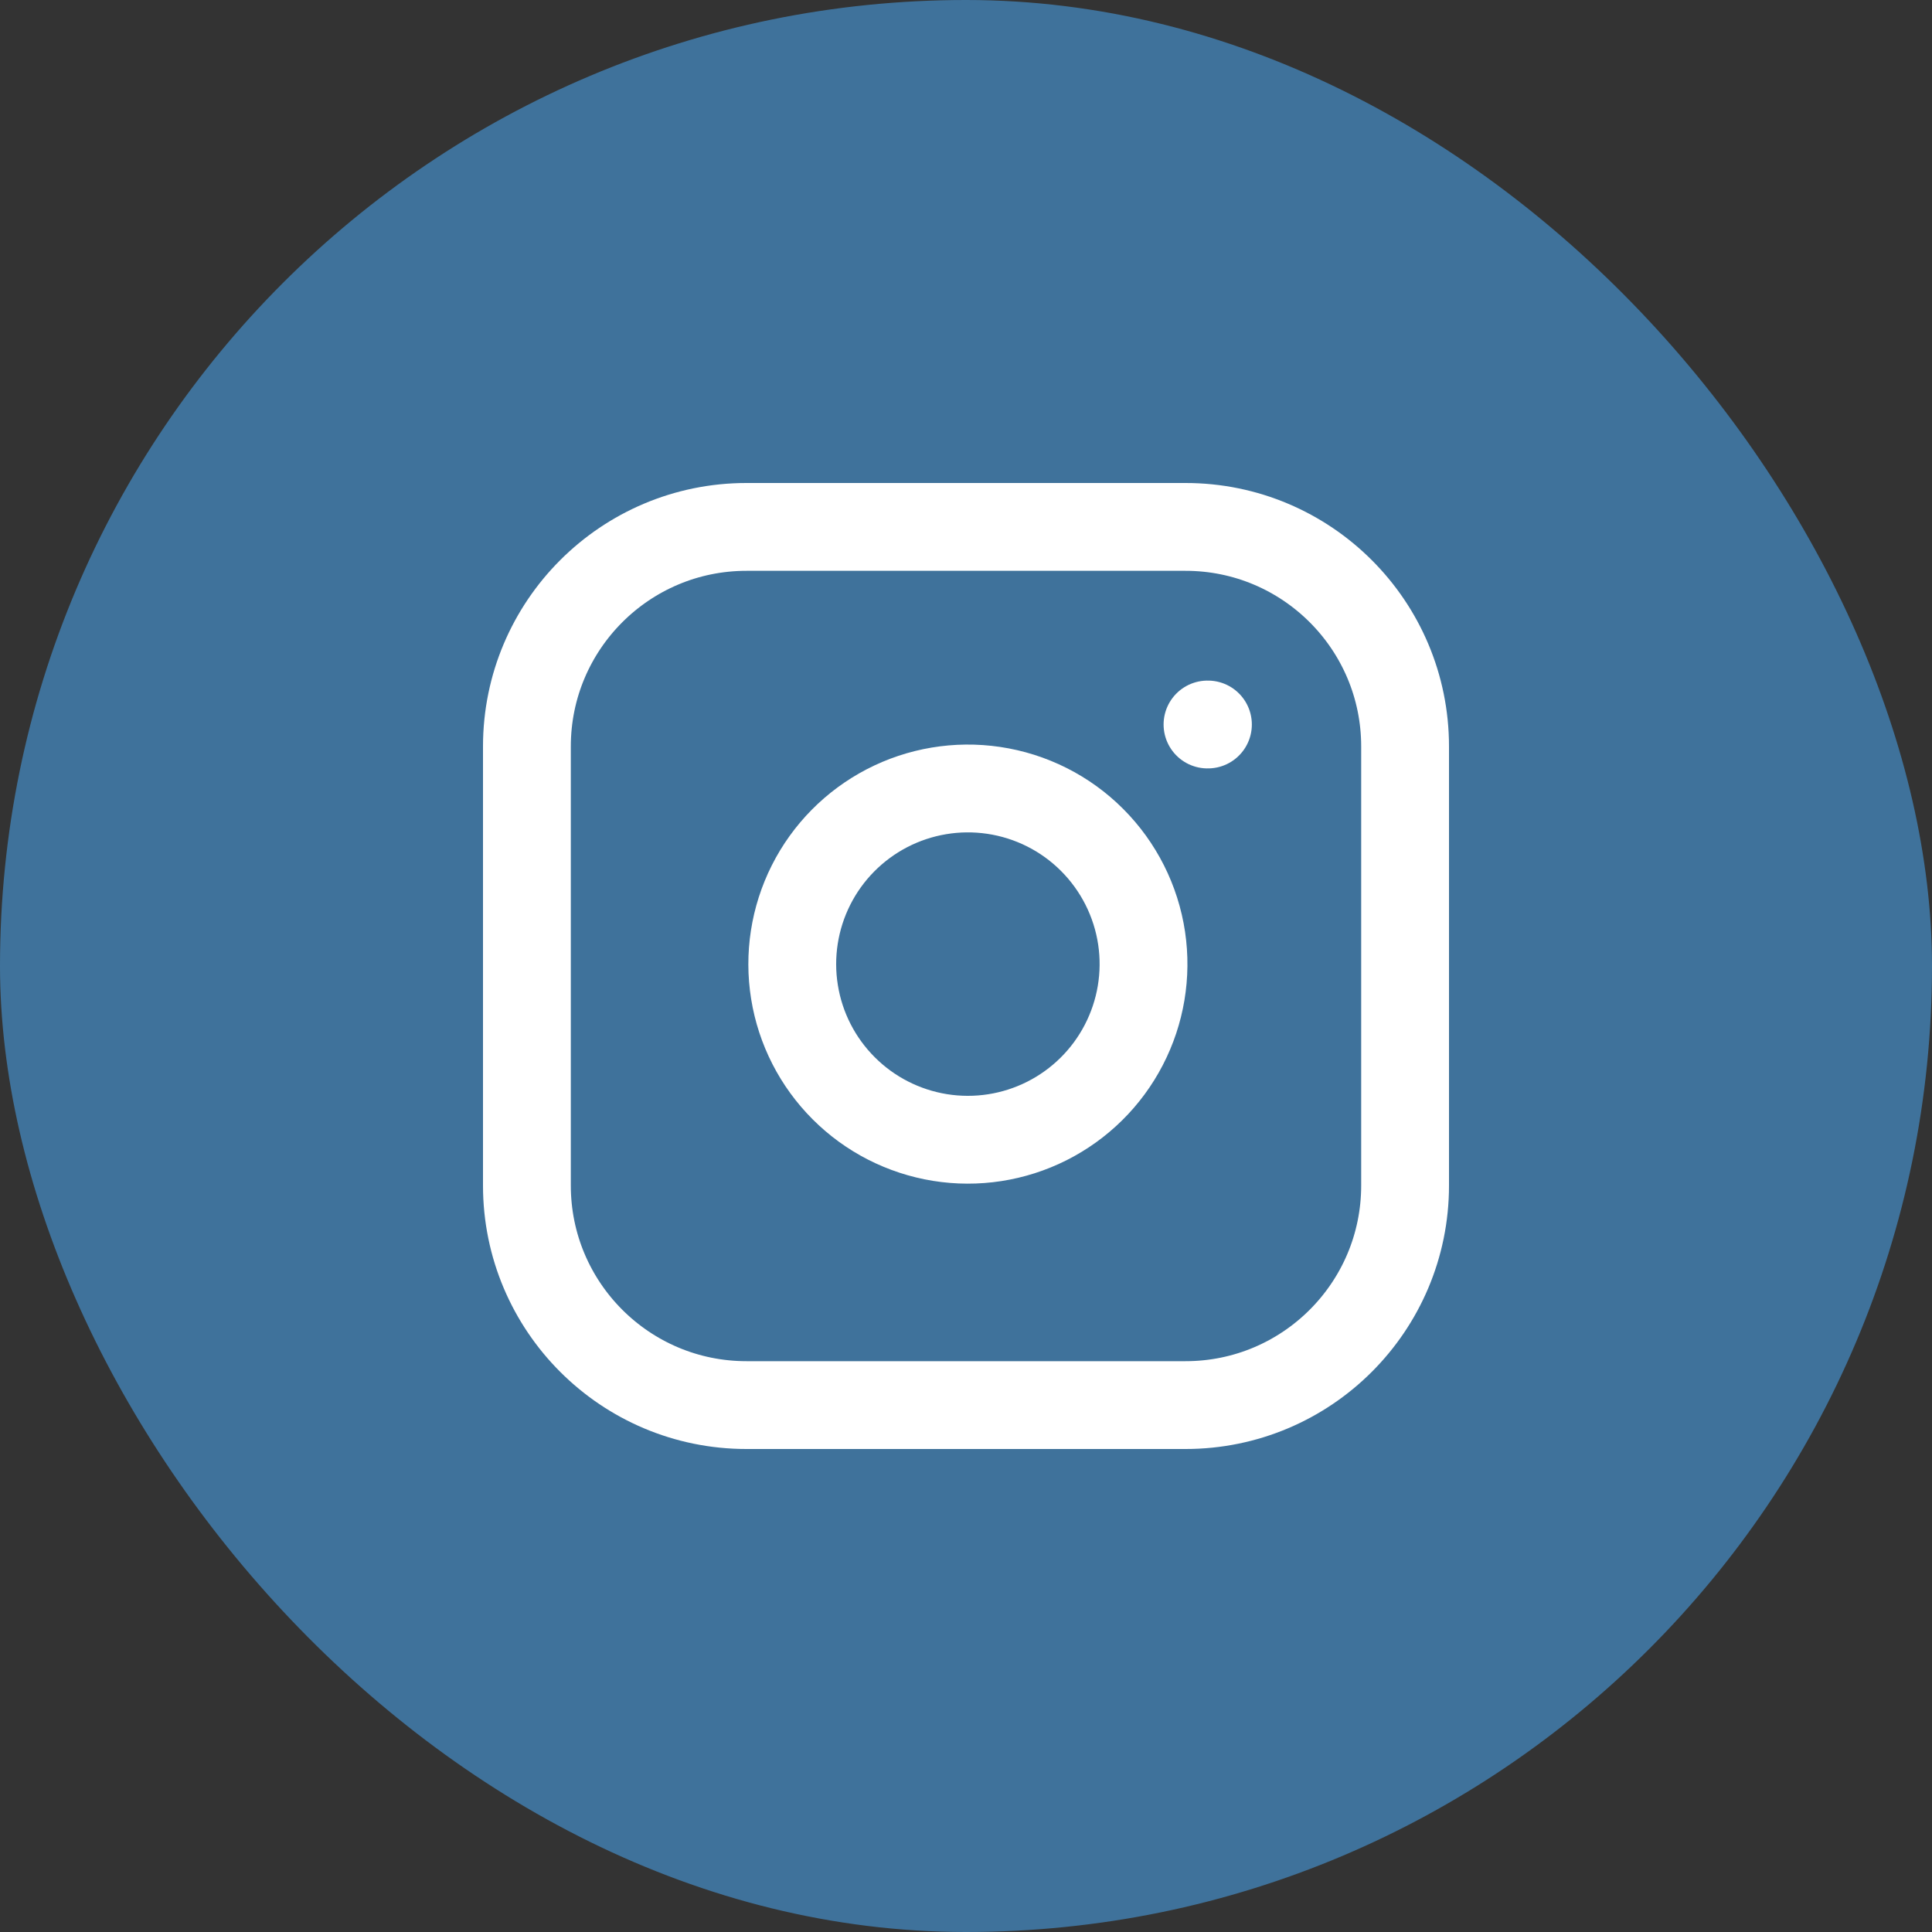 <svg width="44" height="44" viewBox="0 0 44 44" fill="none" xmlns="http://www.w3.org/2000/svg">
<rect x="0" y="0" width="44" height="44" fill="#333333" stroke="none"/>
<rect width="44" height="44" rx="22" fill="#3F729B"/>
<path d="M27 12H17C14.239 12 12 14.239 12 17V27C12 29.761 14.239 32 17 32H27C29.761 32 32 29.761 32 27V17C32 14.239 29.761 12 27 12Z" stroke="white" stroke-width="2" stroke-linecap="round" stroke-linejoin="round"/>
<path d="M26 21.37C26.123 22.202 25.981 23.052 25.593 23.799C25.206 24.546 24.593 25.151 23.841 25.53C23.09 25.908 22.238 26.04 21.407 25.906C20.577 25.772 19.809 25.38 19.215 24.785C18.62 24.19 18.227 23.423 18.094 22.592C17.96 21.762 18.092 20.91 18.47 20.158C18.848 19.407 19.454 18.794 20.201 18.406C20.948 18.019 21.797 17.877 22.63 18C23.479 18.126 24.265 18.521 24.871 19.128C25.478 19.735 25.874 20.521 26 21.37Z" stroke="white" stroke-width="2" stroke-linecap="round" stroke-linejoin="round"/>
<path d="M27.5 16.5H27.51" stroke="white" stroke-width="2" stroke-linecap="round" stroke-linejoin="round"/>
</svg>
